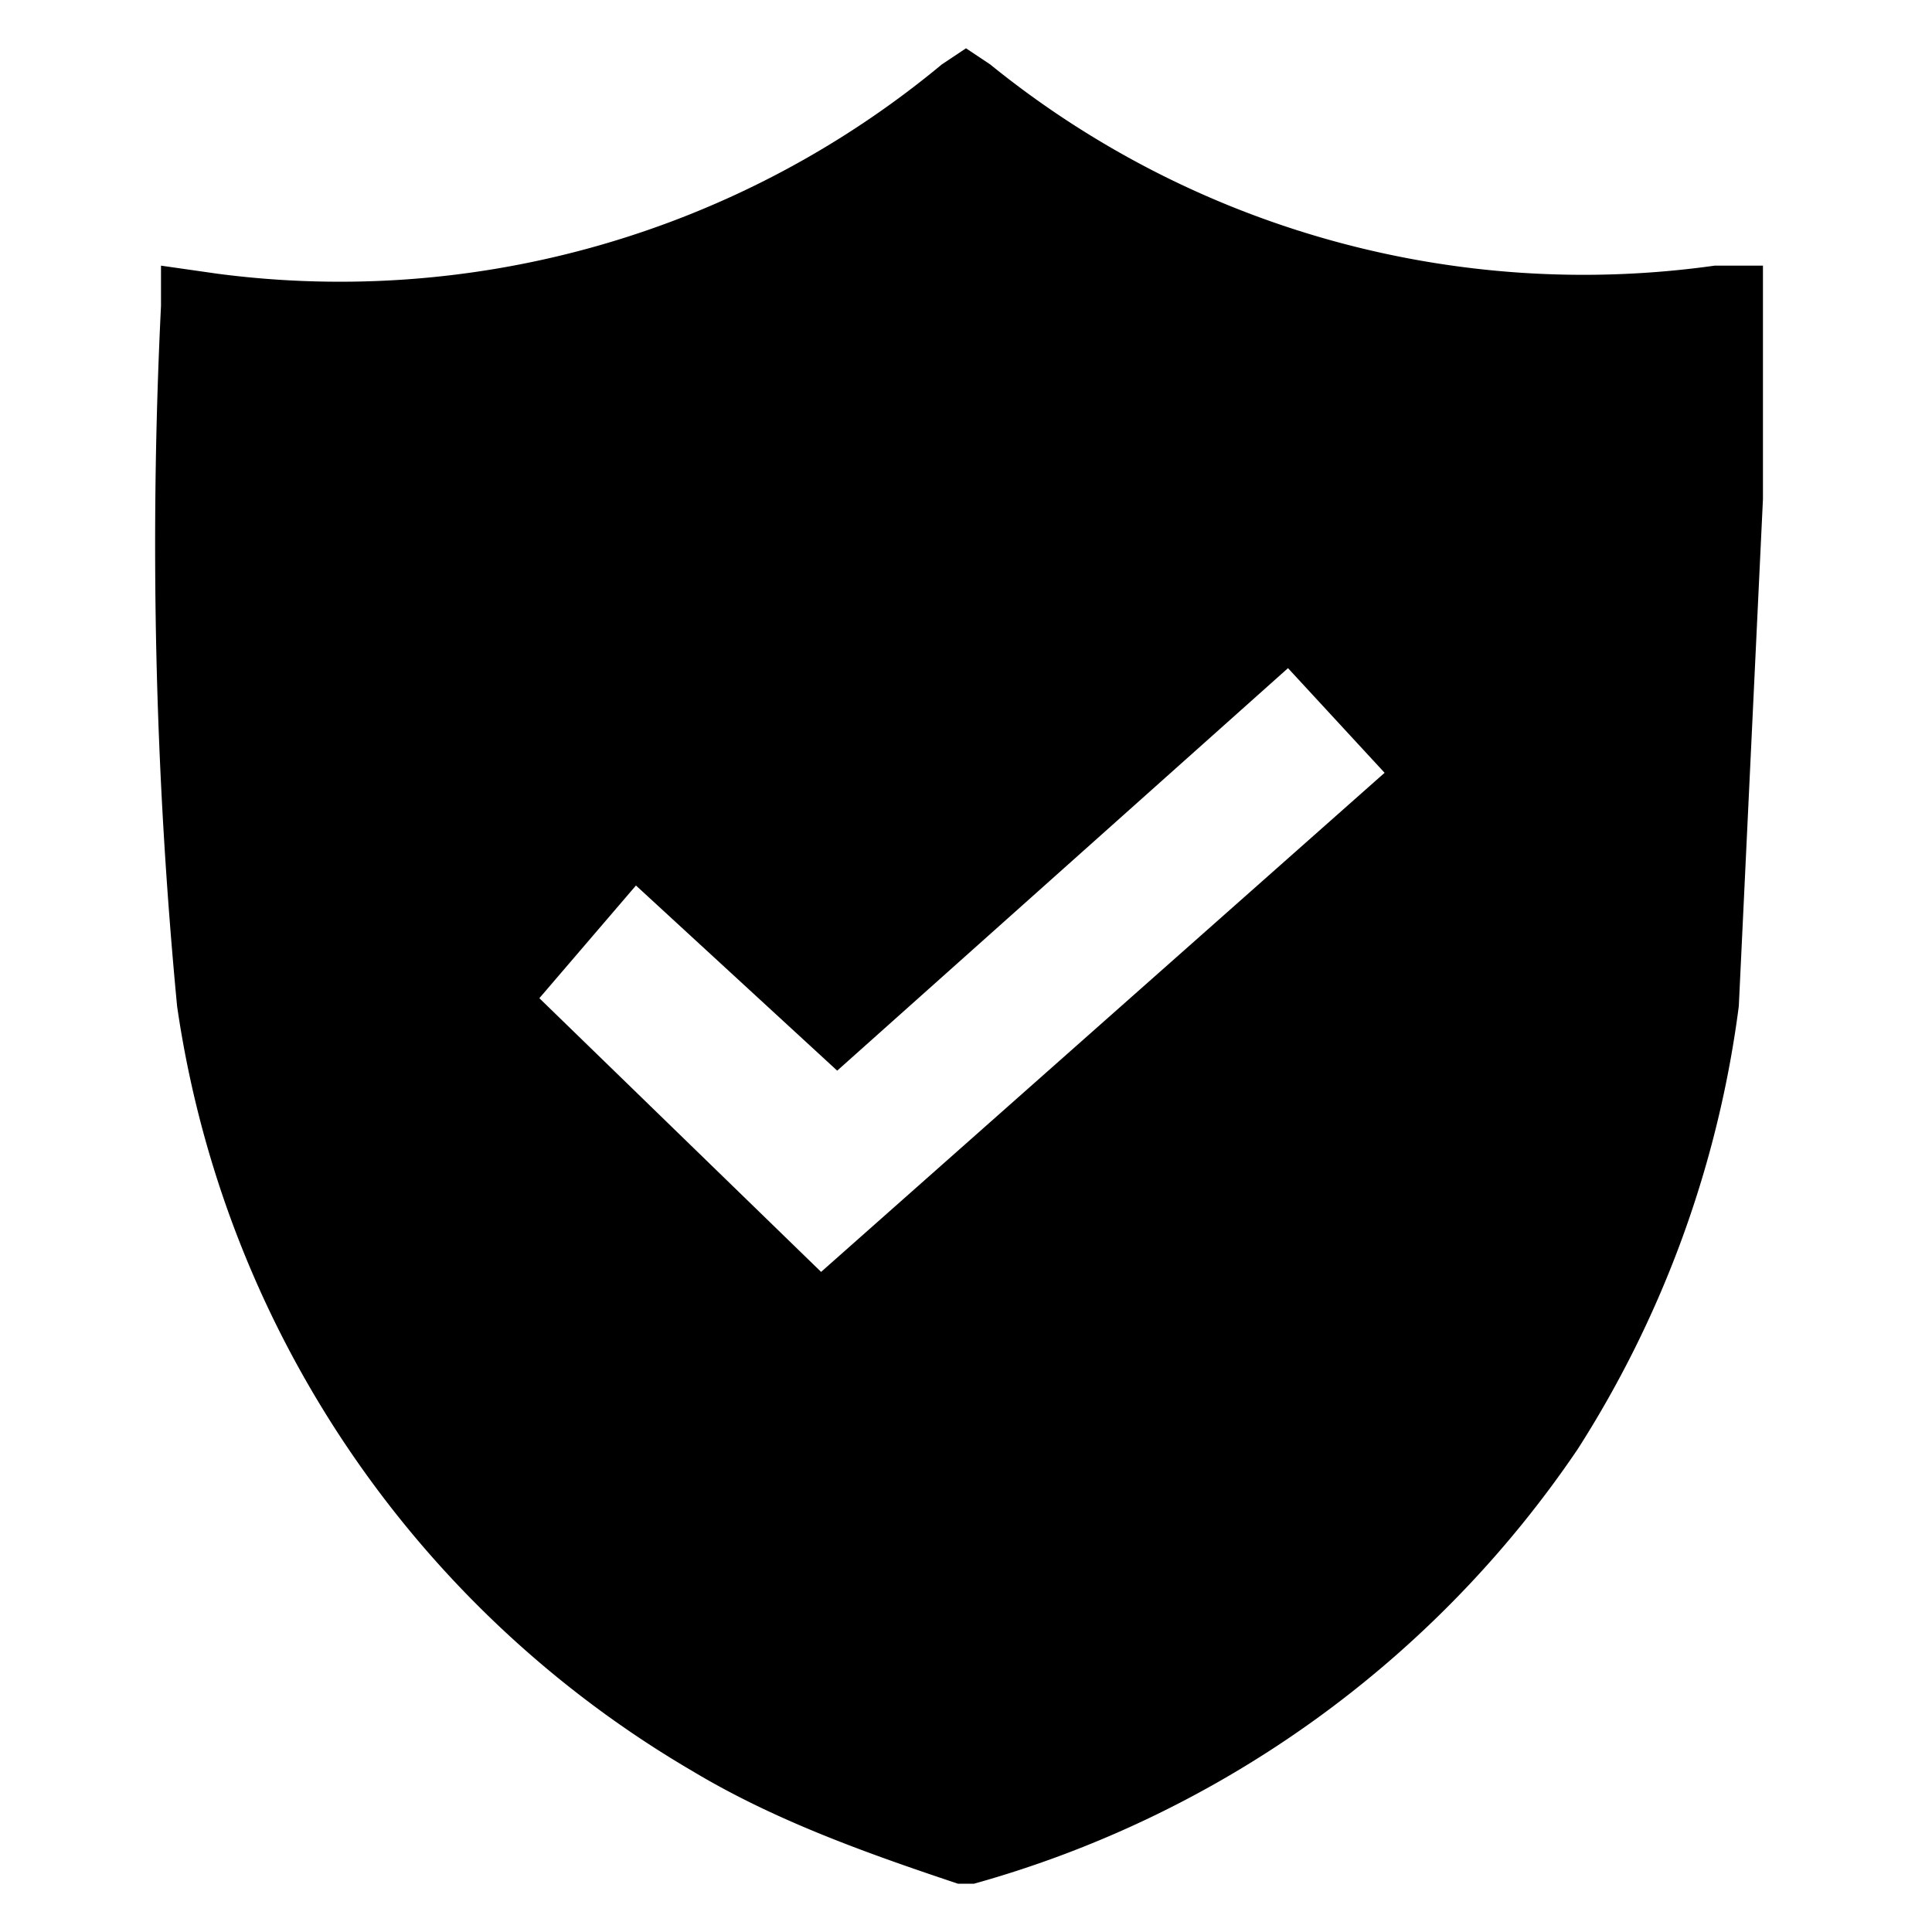 <svg xmlns="http://www.w3.org/2000/svg" viewBox="0 0 24 24"><path d="M21.9 6.2V3.3h-.6a11.7 11.7 0 0 1-9-2.5L12 .6l-.3.2a11.7 11.7 0 0 1-9 2.6L2 3.3v.5a60.4 60.4 0 0 0 .2 8.7h.2-.2A13.2 13.2 0 0 0 8.6 22c1 .6 2.1 1 3.3 1.4h.2a13.4 13.4 0 0 0 7.5-5.4 13.4 13.4 0 0 0 2-5.5h-.2.2l.3-6.3Zm-11.5 9.7-.2-.1-3.5-3.4L7.9 11l2.5 2.3 5.6-5 1.2 1.3-7 6.2Z"></path></svg>